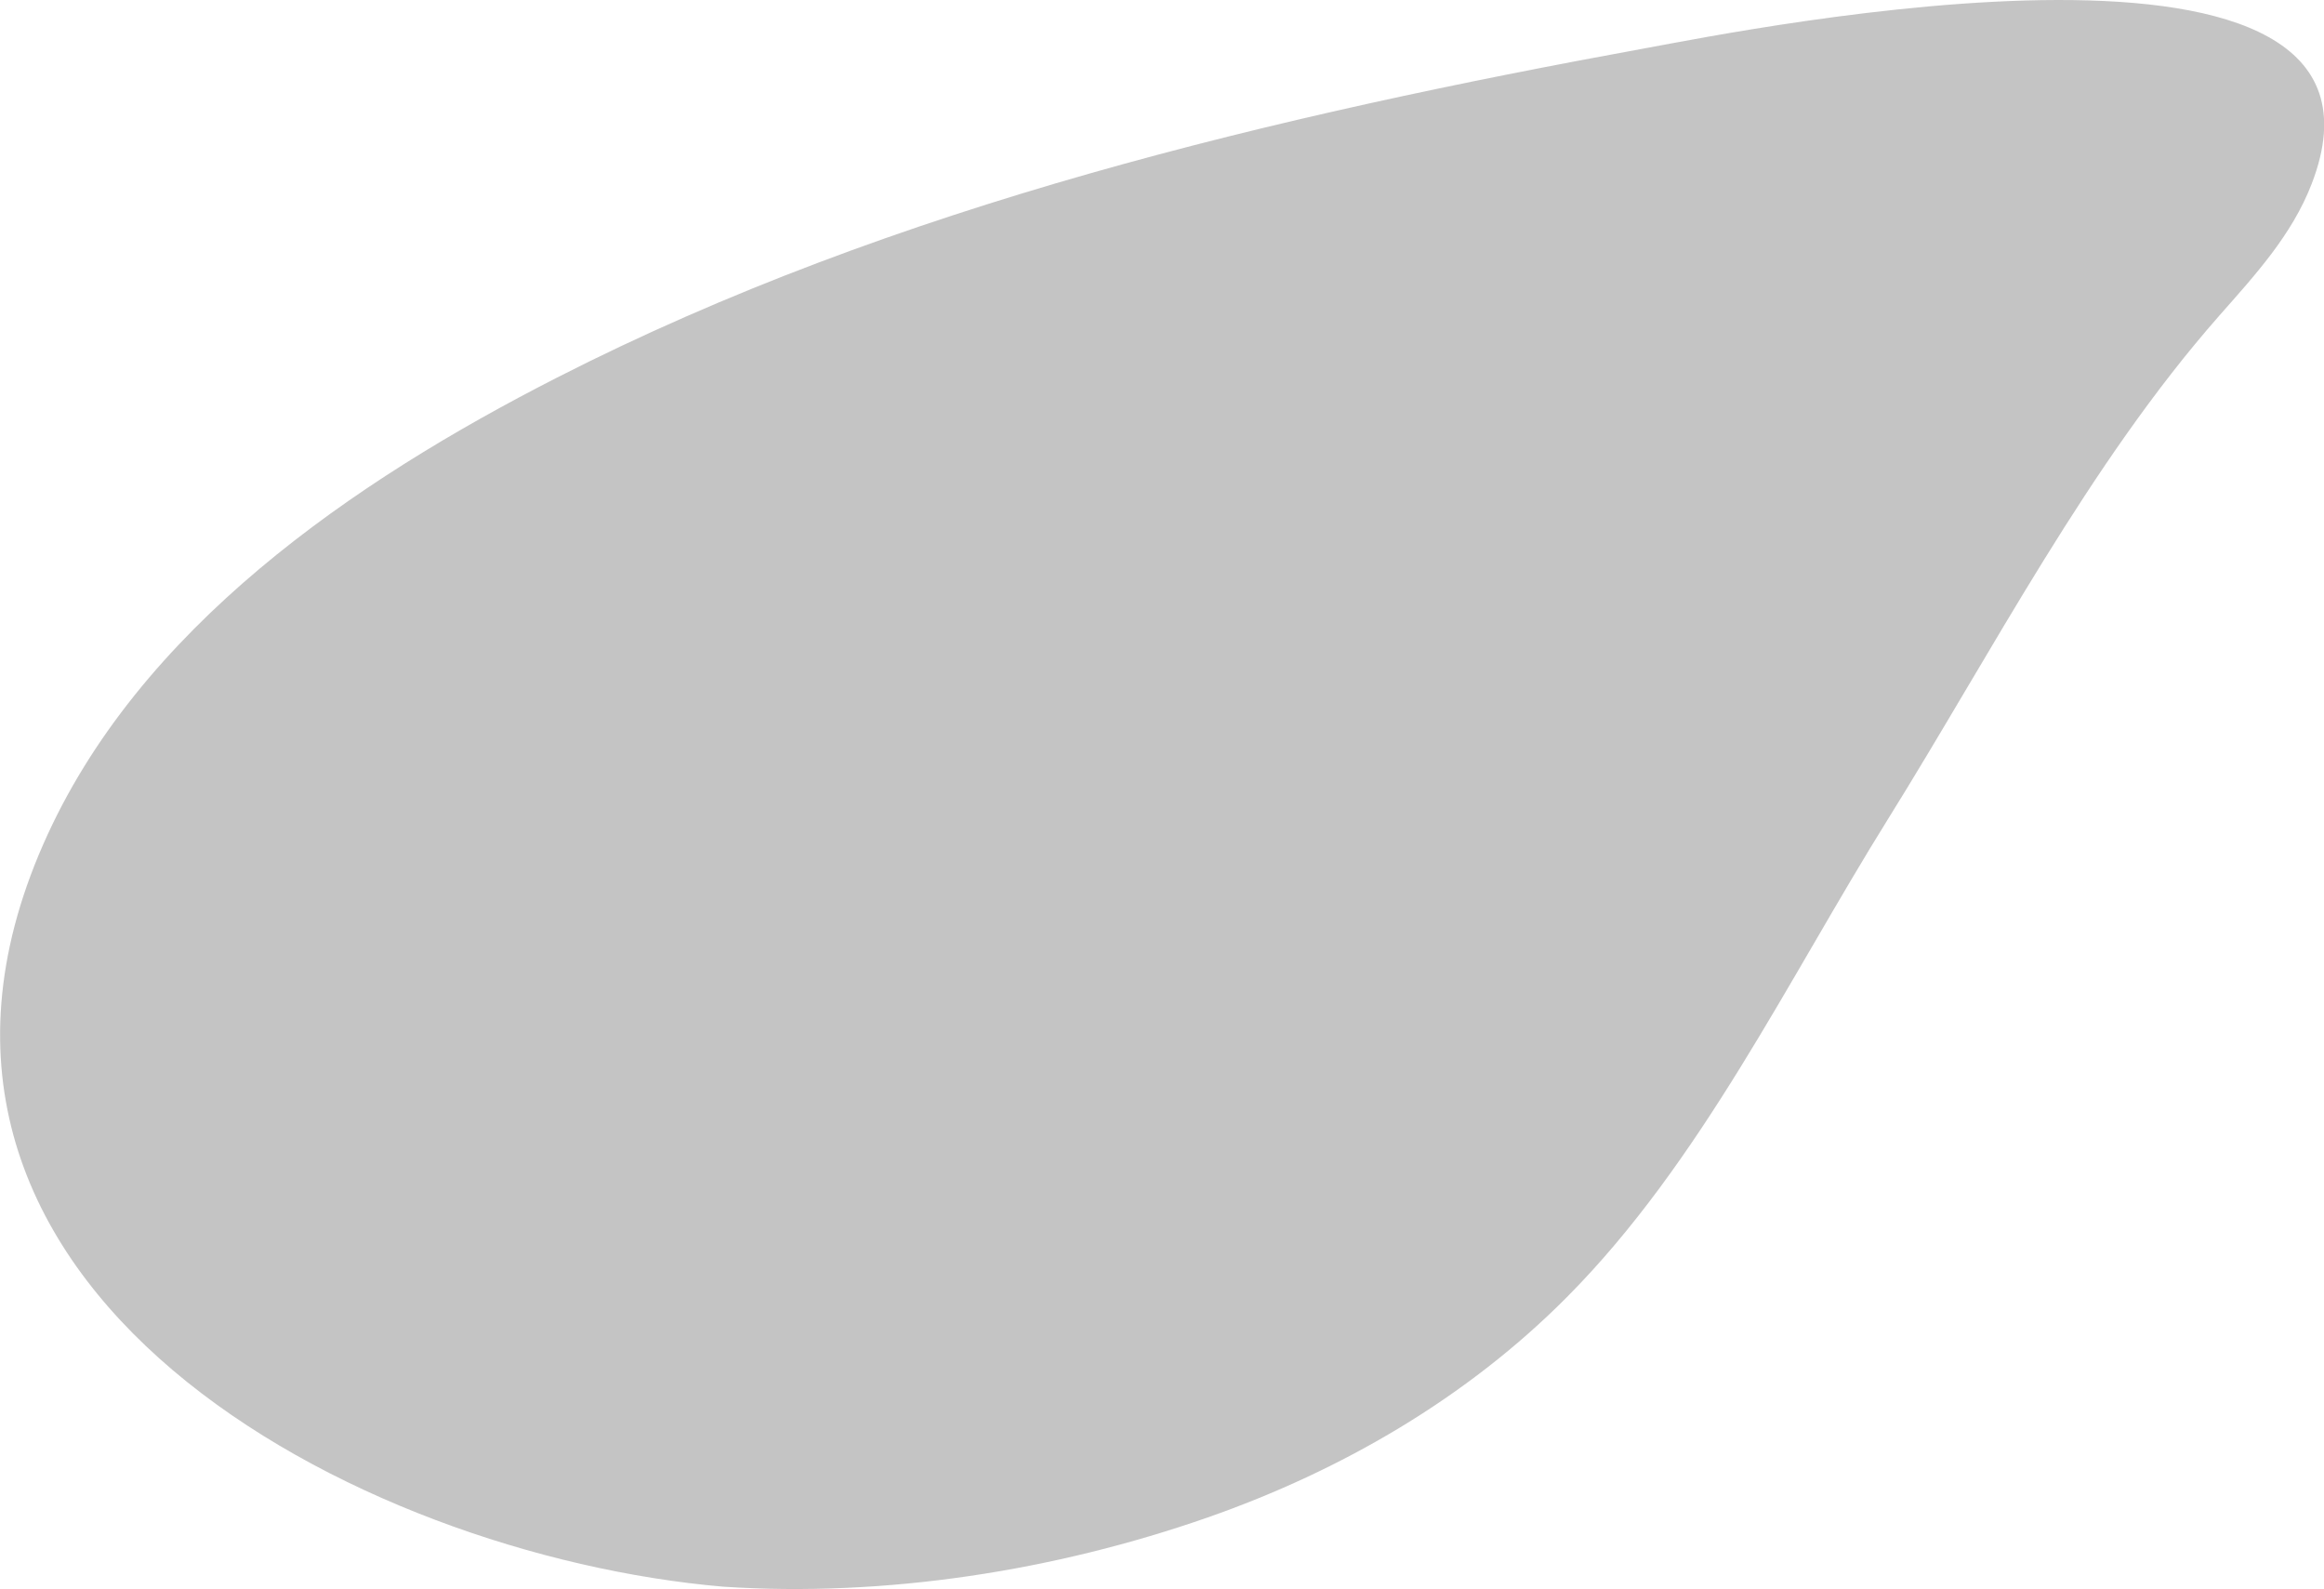 <?xml version="1.0" encoding="utf-8"?>
<!-- Generator: Adobe Illustrator 19.0.0, SVG Export Plug-In . SVG Version: 6.00 Build 0)  -->
<svg version="1.1" id="Livello_1" xmlns="http://www.w3.org/2000/svg" xmlns:xlink="http://www.w3.org/1999/xlink" x="0px" y="0px"
	 viewBox="0 0 1818.2 1242.9" style="enable-background:new 0 0 1818.2 1242.9;" xml:space="preserve">
<style type="text/css">
	.st0{opacity:0.5;fill:#8A8A8A;}
</style>
<path class="st0" d="M565.7,1241.1c126.9,8.4,259.7-12.4,379.3-54.2c104.6-36.6,202.5-93.4,280.9-172.3
	c104.7-105.4,173-248.4,251-373.6c81.5-130.8,157-277.8,259.3-394c27.9-31.7,56.9-63,72.4-103.3c87.8-227.9-444.9-119.9-520.1-106.2
	c-290,52.9-588.5,123.1-852.6,257.8c-159,81.1-328,196.1-402.2,365.4C-118.6,1007.9,279.5,1216.4,565.7,1241.1z"/>
</svg>
